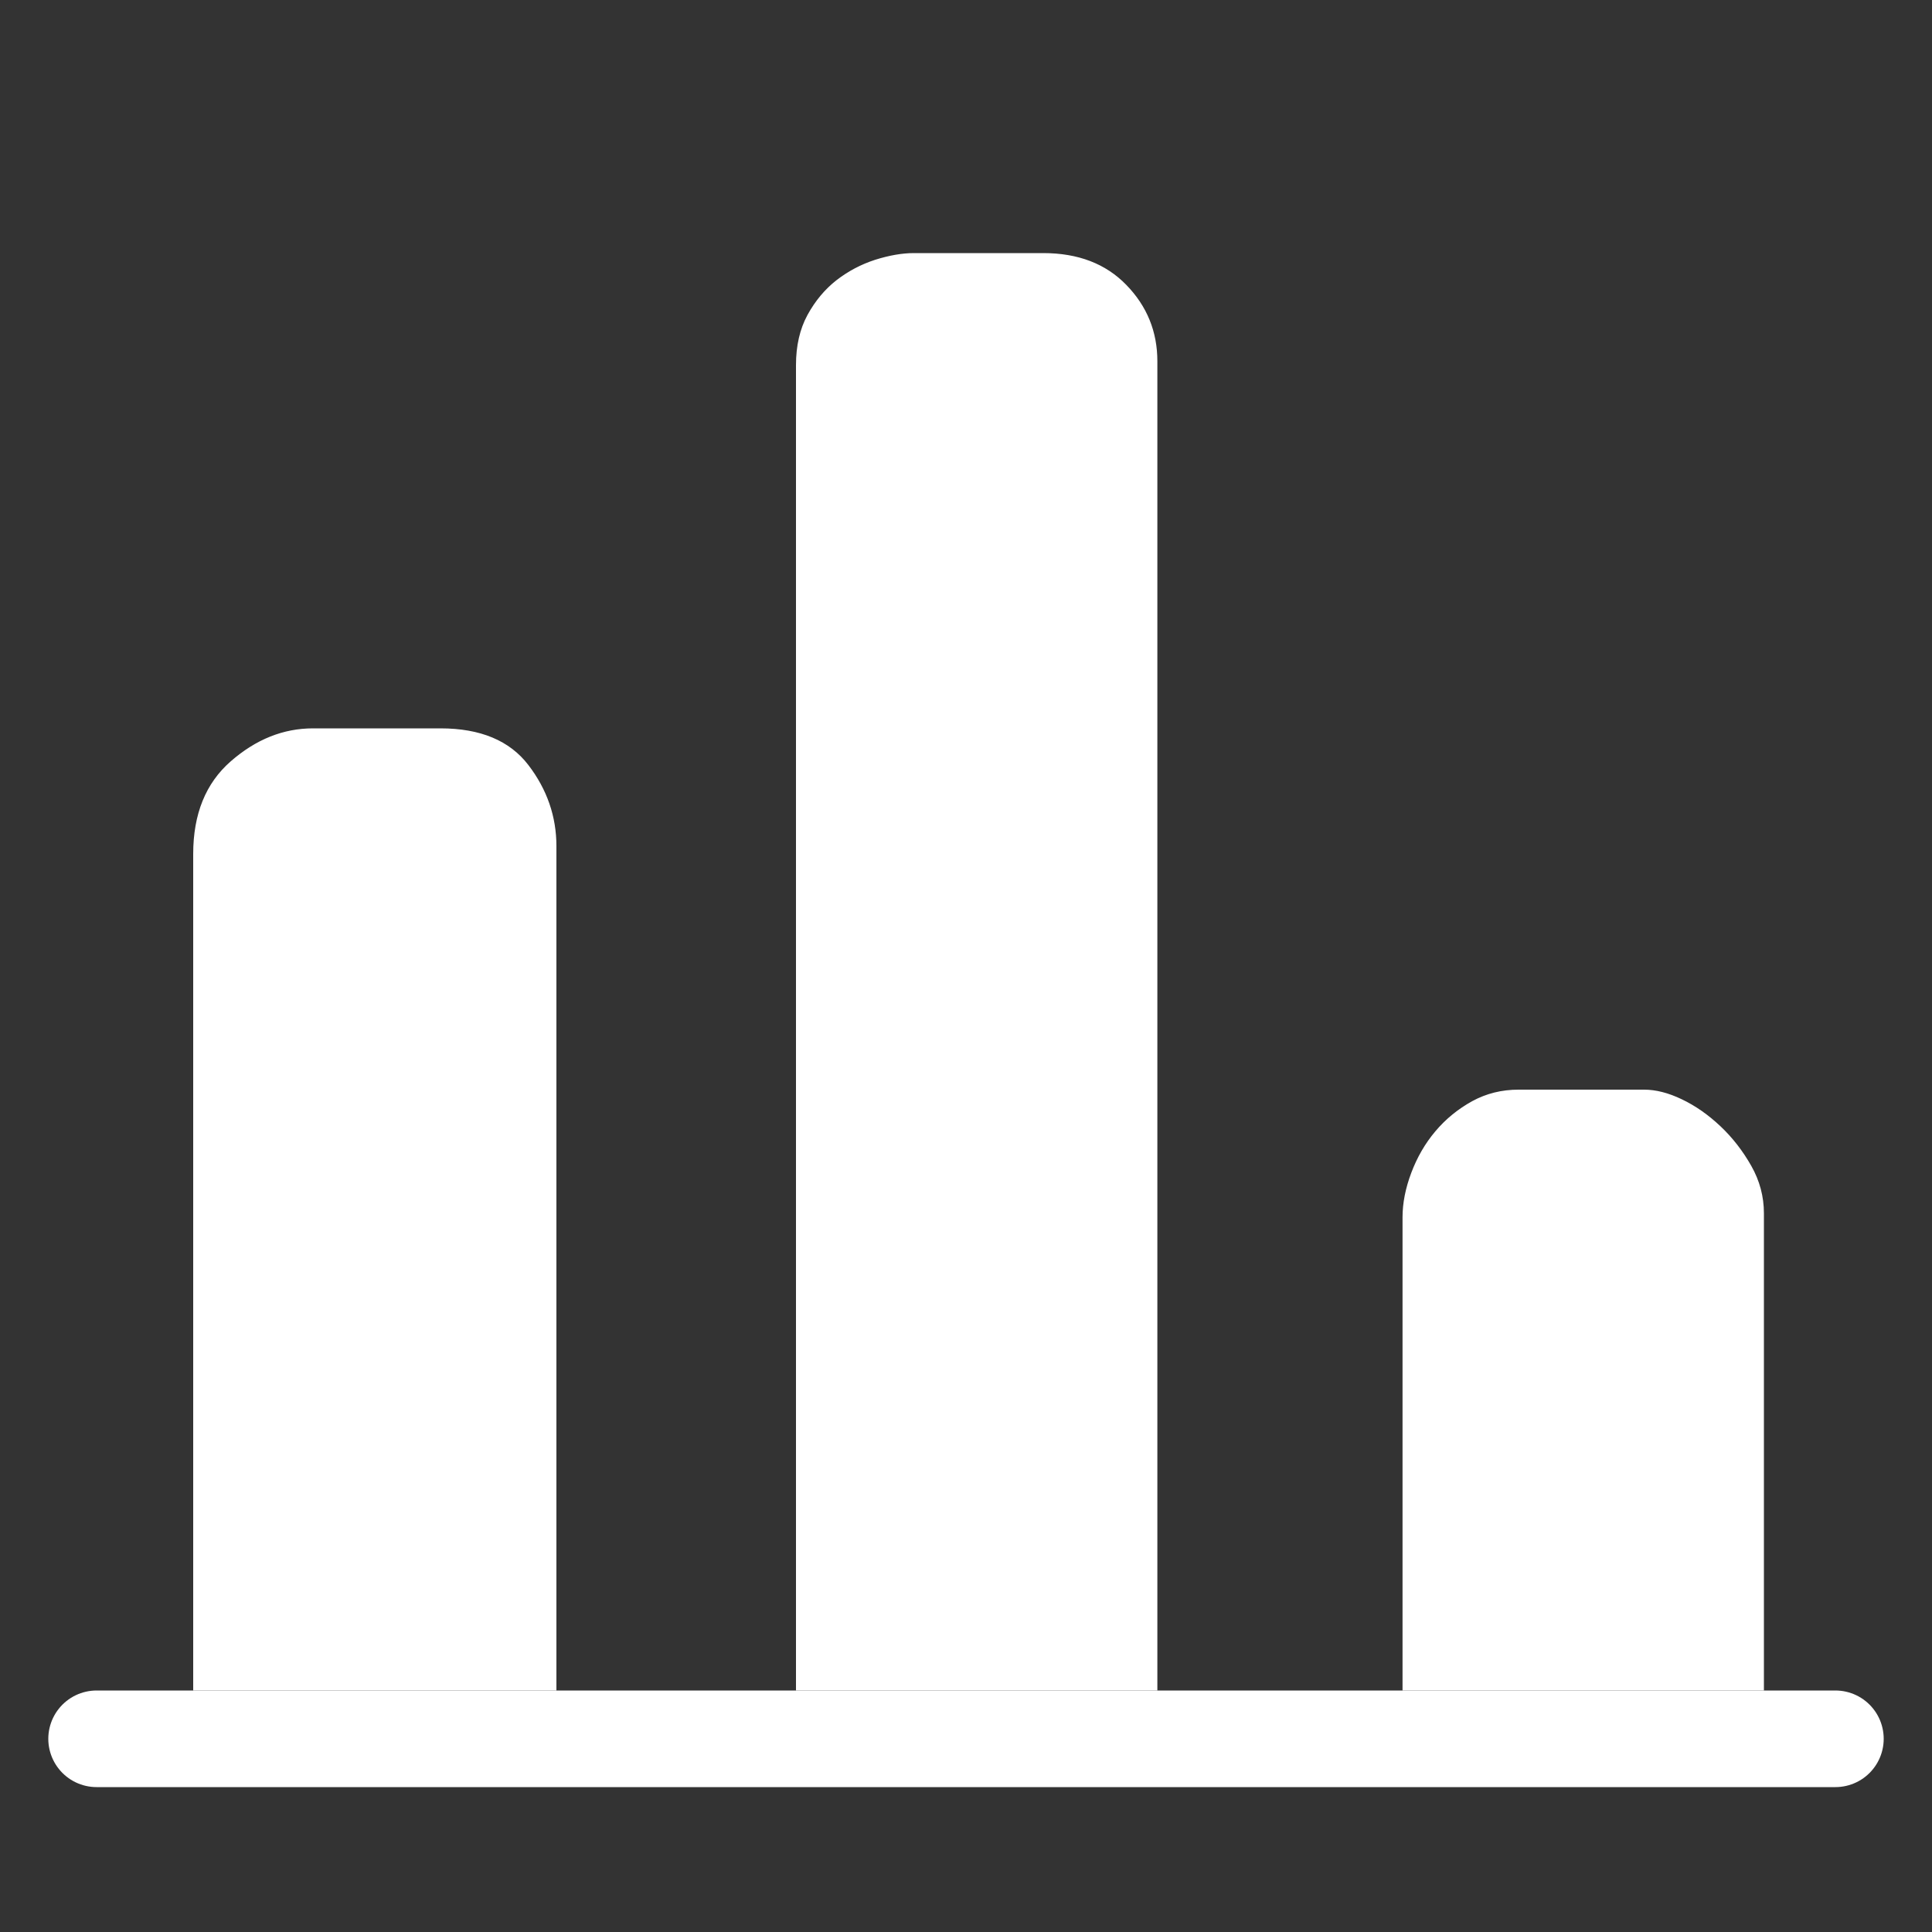 <svg width="20" height="20" viewBox="0 0 20 20" fill="none" xmlns="http://www.w3.org/2000/svg">
<rect x="0" y="0" width="20" height="20" fill="#333333" stroke="none"/>
<path d="M15.72 11.29H17.02C17.138 11.29 17.267 11.322 17.406 11.389C17.545 11.455 17.678 11.548 17.804 11.667C17.93 11.786 18.035 11.923 18.121 12.075C18.207 12.227 18.25 12.389 18.25 12.56V17.49H14.529V12.601C14.529 12.455 14.559 12.303 14.619 12.144C14.679 11.985 14.761 11.842 14.867 11.717C14.973 11.591 15.1 11.488 15.245 11.408C15.39 11.329 15.548 11.29 15.72 11.29ZM9.46 2.63H10.8C11.158 2.63 11.442 2.739 11.653 2.957C11.865 3.175 11.971 3.436 11.971 3.74V17.49H8.25V3.78C8.25 3.582 8.289 3.41 8.368 3.265C8.448 3.119 8.547 3.001 8.666 2.908C8.785 2.816 8.917 2.746 9.062 2.699C9.208 2.653 9.341 2.63 9.46 2.63ZM3.24 7.55H4.56C4.971 7.55 5.271 7.676 5.462 7.926C5.654 8.177 5.75 8.455 5.75 8.76V17.49H2.01V8.84C2.01 8.429 2.139 8.112 2.396 7.888C2.655 7.662 2.936 7.55 3.24 7.55Z" fill="white" stroke="white" stroke-width="0.02"/>
<path d="M1 18H19" stroke="white" stroke-linecap="round"/>
</svg>
